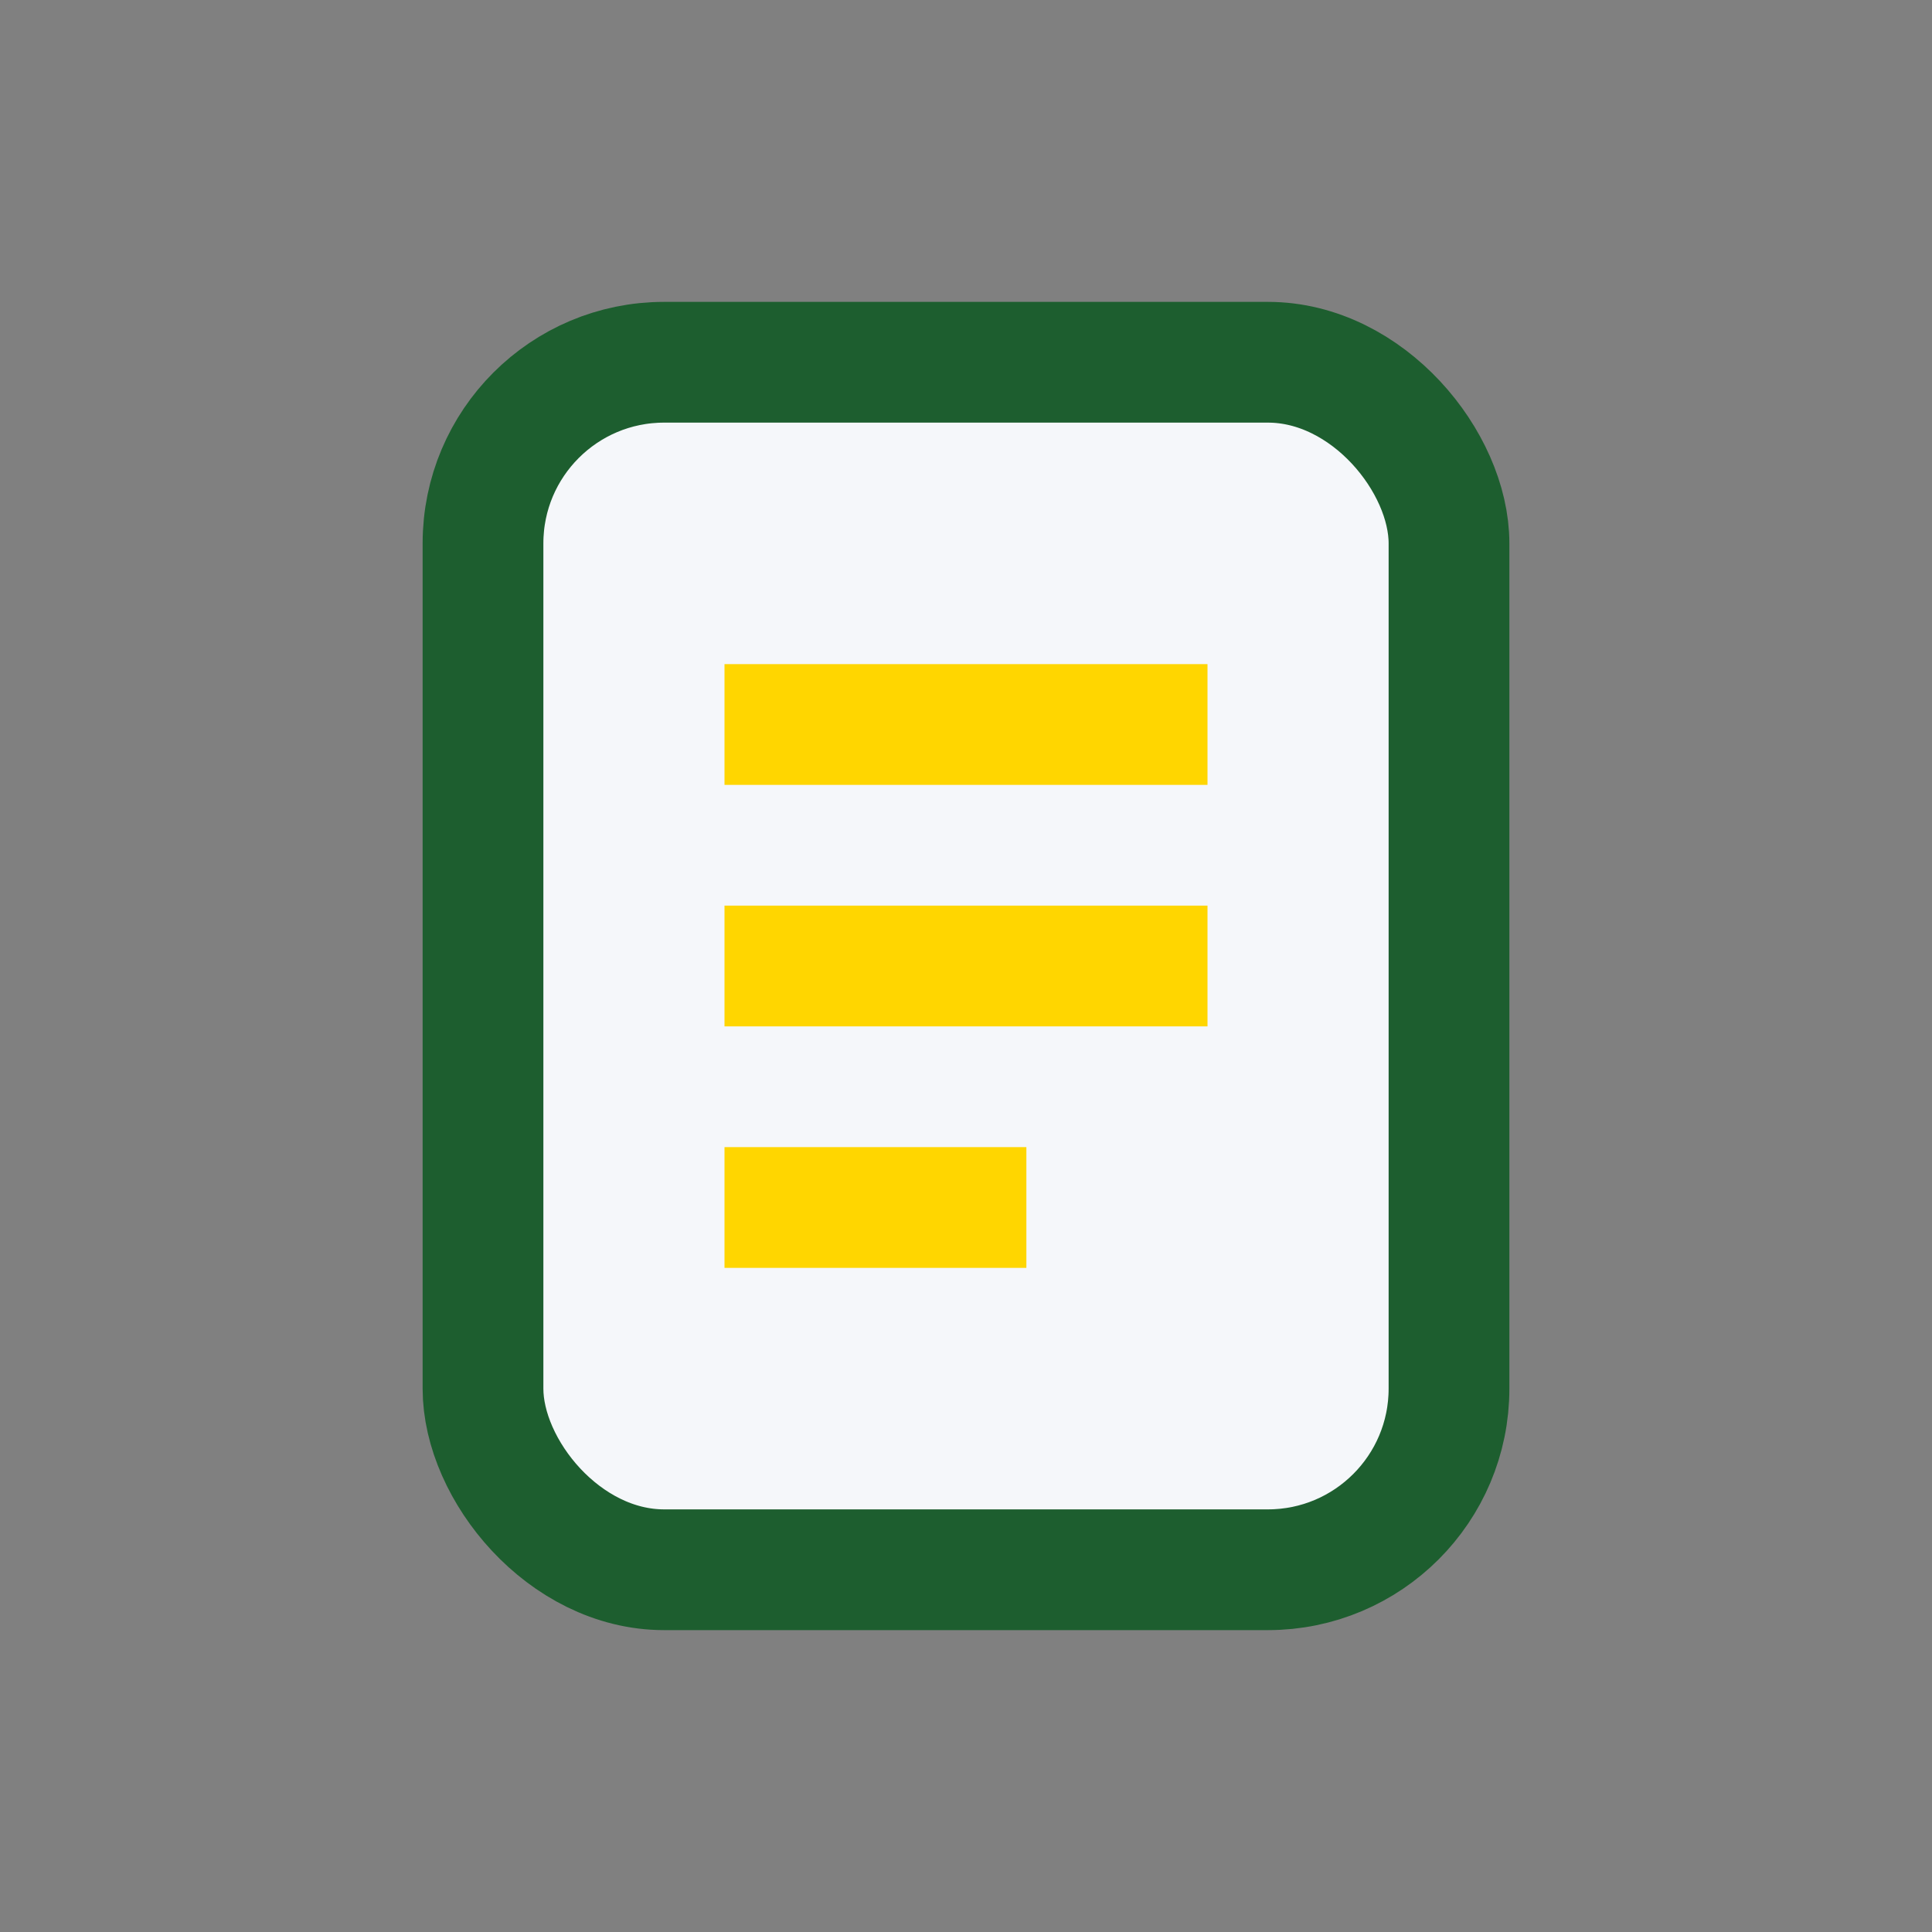 <?xml version="1.0" encoding="UTF-8"?>
<svg xmlns="http://www.w3.org/2000/svg" width="32" height="32" viewBox="0 0 32 32"><rect x="0" y="0" width="32" height="32" fill="#808080" stroke="none"/><rect x="8" y="6" width="16" height="20" rx="3" fill="#F5F7FA" stroke="#1D5E2F" stroke-width="2"/><path d="M12 12h8M12 16h8M12 20h5" stroke="#FFD600" stroke-width="2"/></svg>